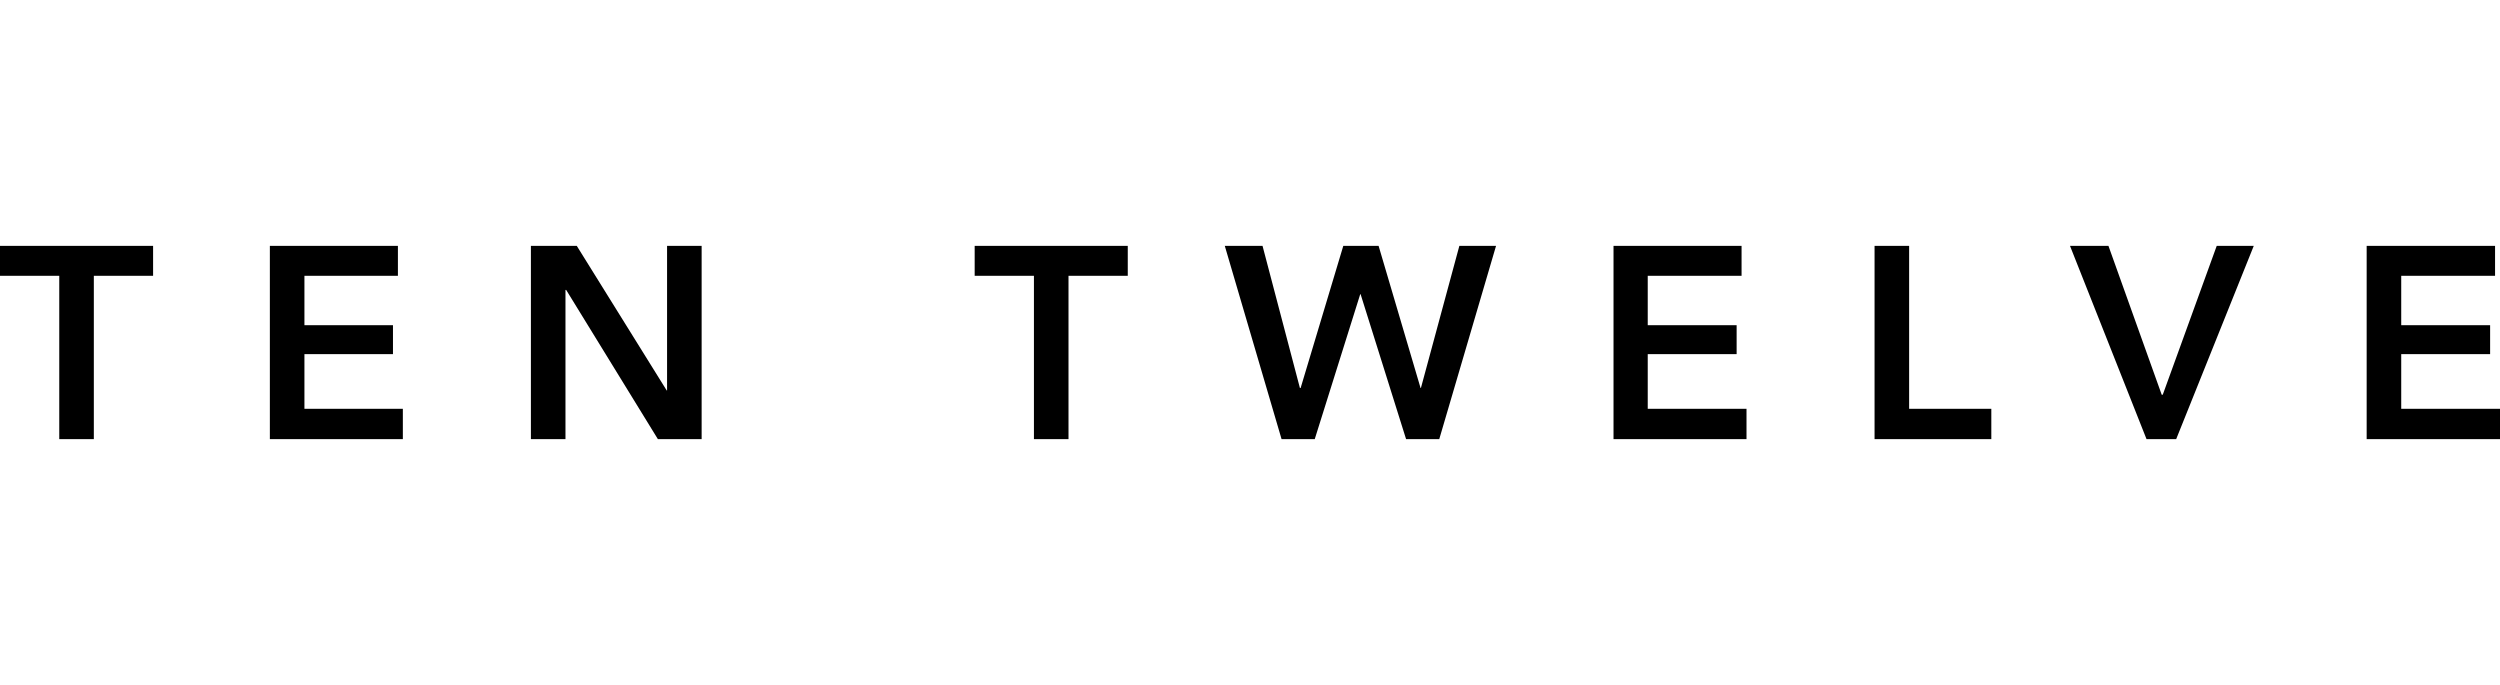 <?xml version="1.0" encoding="UTF-8"?> <svg xmlns="http://www.w3.org/2000/svg" xmlns:xlink="http://www.w3.org/1999/xlink" version="1.1" id="Capa_1" x="0" y="0" viewBox="0 0 708.7 54.8" xml:space="preserve" width="200"><defs><path id="SVGID_1_" d="M-1509-612.1h1218.9v850.4H-1509z"></path></defs><clipPath id="SVGID_00000129190978602121868060000004518145341956198549_"><use xlink:href="#SVGID_1_" overflow="visible"></use></clipPath><path d="M0 8.5h16.8v46.3h9.8V8.5h16.8V0H0zM86.3 30.7h25.1v-8.2H86.3v-14h26.5V0H76.5v54.8h37.7v-8.6H86.3zM189.1 41h-.1L163.5 0h-13v54.8h9.8V12.5h.2l26 42.3h12.4V0h-9.8zM276.3 8.5h16.8v46.3h9.8V8.5h16.8V0h-43.4zM402.8 40.3h-.1L390.8 0h-10l-12.1 40.3h-.2L357.9 0h-10.7l16.1 54.8h9.4l12.9-41.1h.1l12.9 41.1h9.4L424.1 0h-10.4zM467.1 30.7h25.2v-8.2h-25.2v-14h26.6V0h-36.3v54.8h37.7v-8.6h-28zM541.2 0h-9.8v54.8h33.1v-8.6h-23.3zM613.1 42.2h-.3L597.7 0h-10.9l21.7 54.8h8.4l22-54.8h-10.5zM680.7 46.2V30.7h25.2v-8.2h-25.2v-14h26.6V0h-36.4v54.8h37.8v-8.6z"></path></svg> 